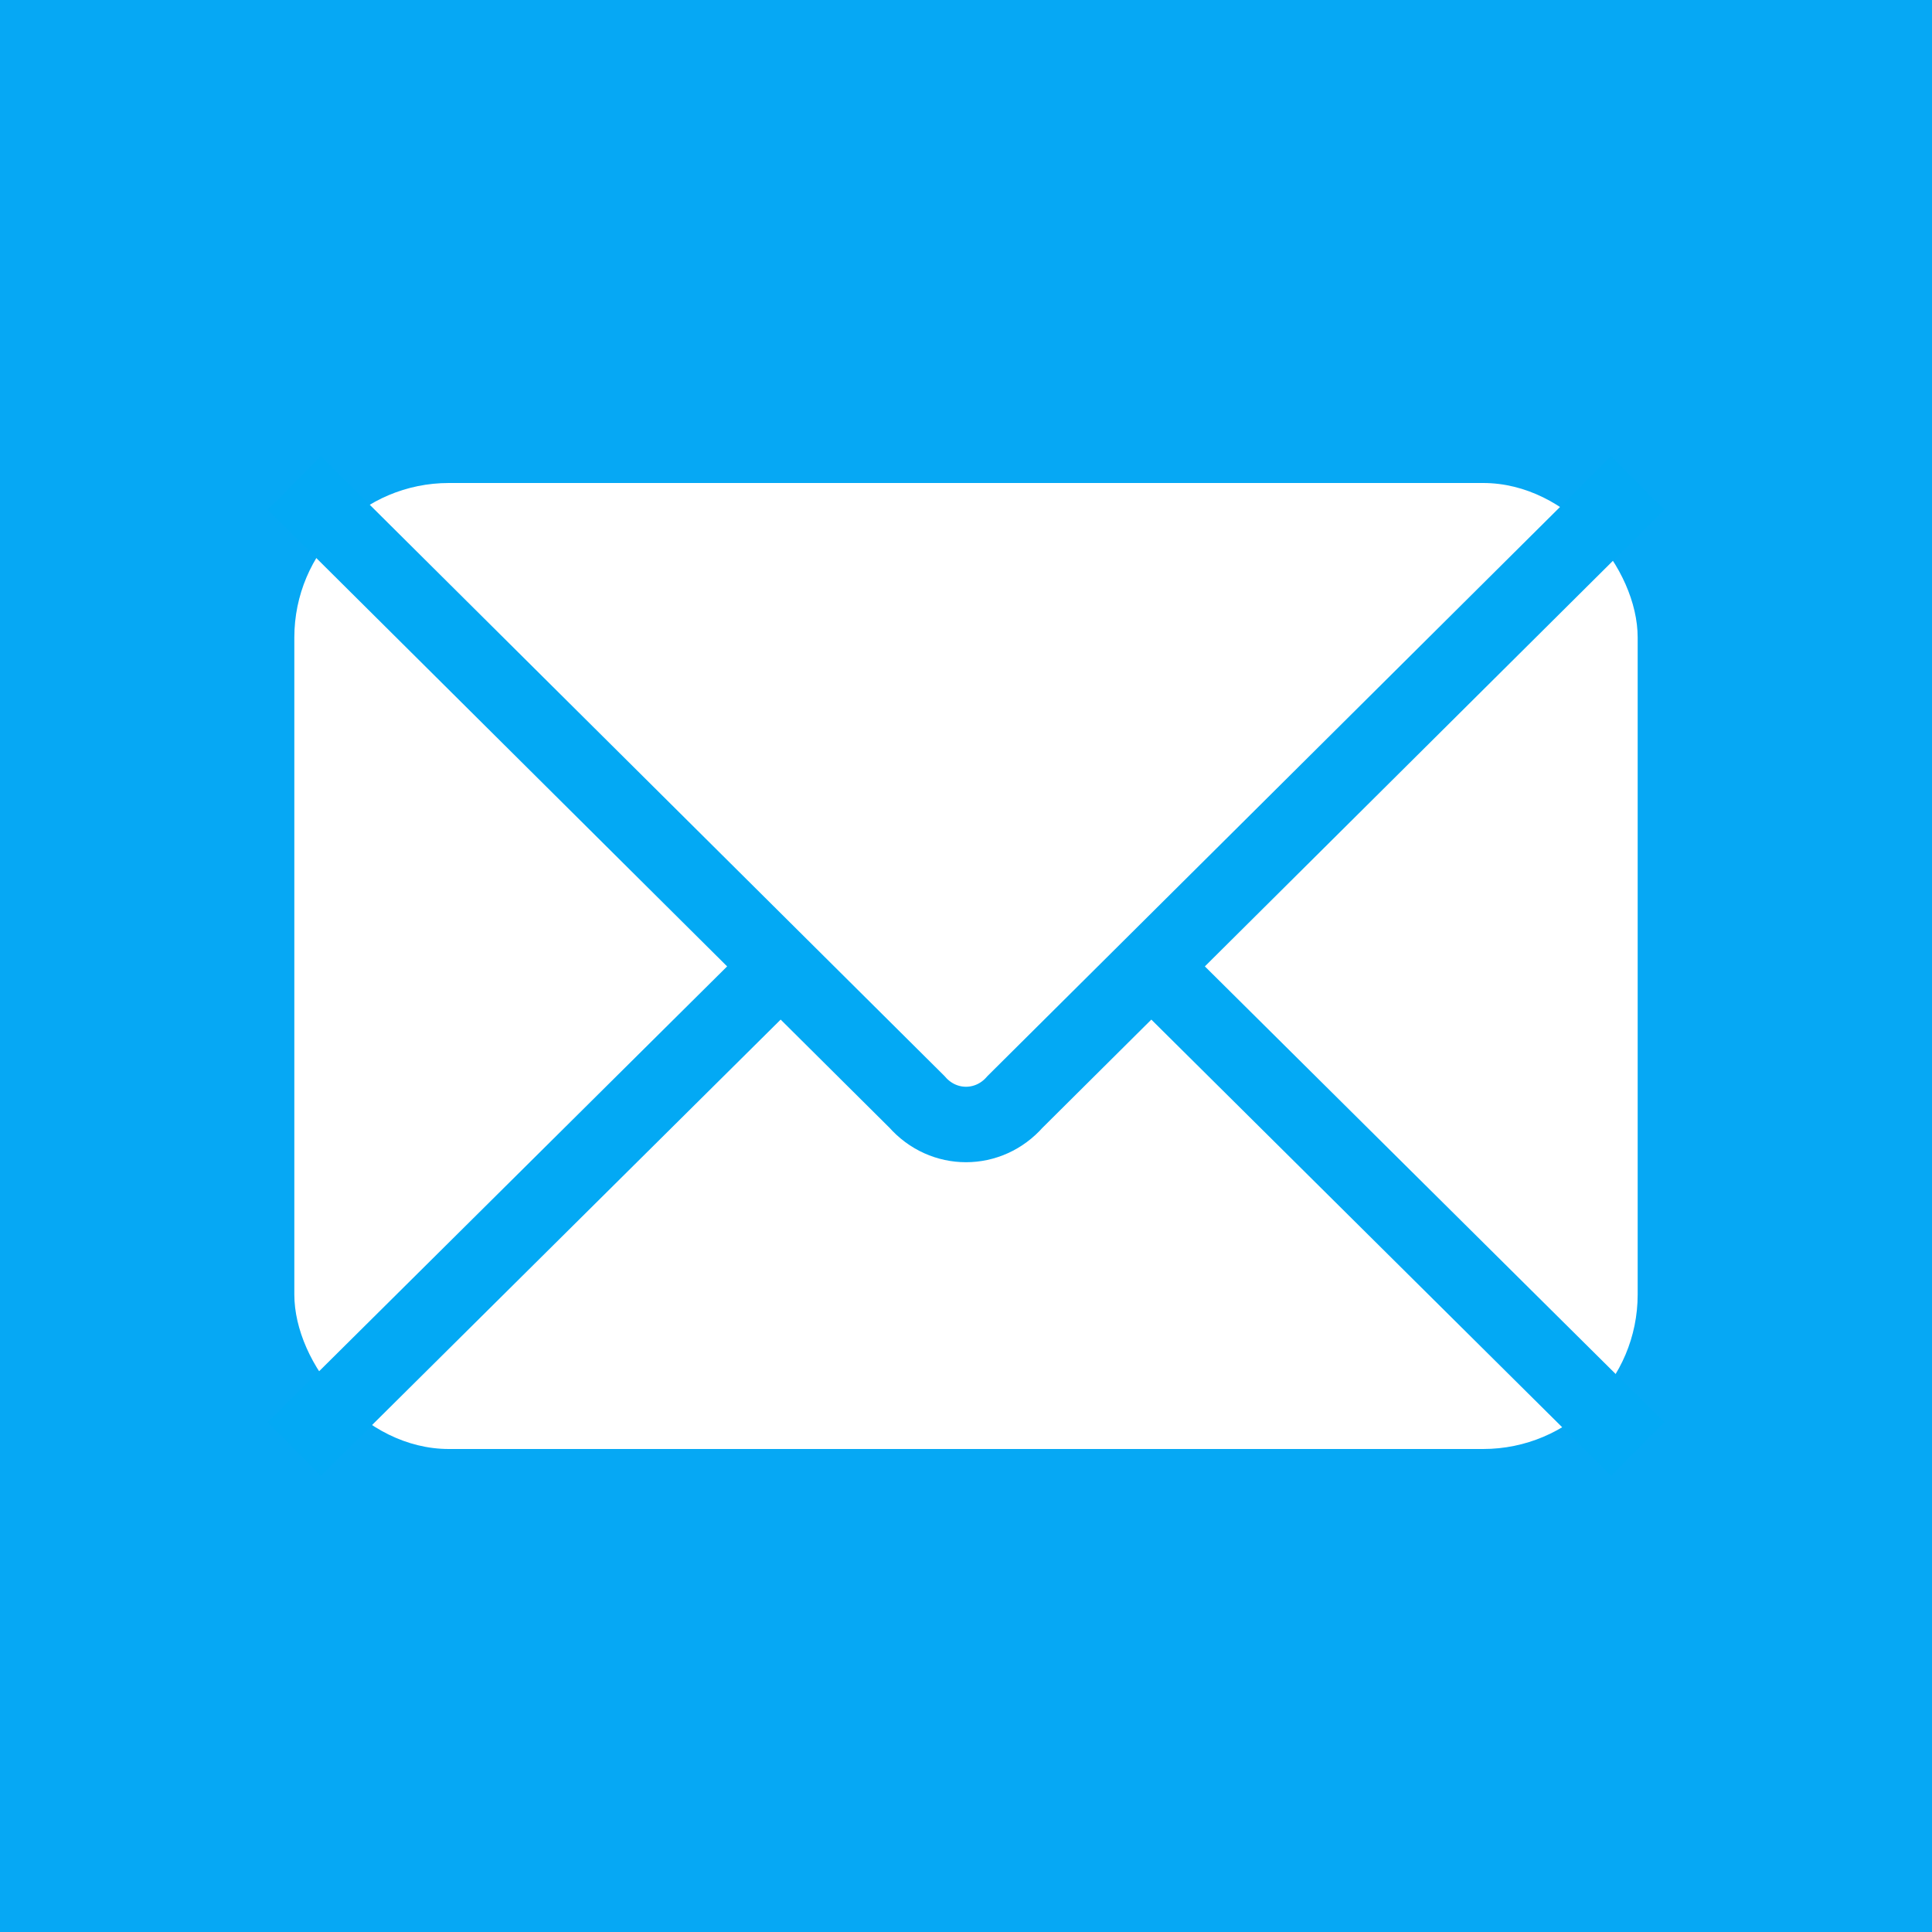 <svg xmlns="http://www.w3.org/2000/svg" aria-label="Email" viewBox="0 0 512 512"><path fill="#00f" d="M0 0h512v512H0" style="fill:#06a8f4"/><rect width="356" height="256" x="78" y="128" fill="#fff" rx="8%"/><path fill="none" stroke="#00f" stroke-width="20" d="m305 256 129 128M207 256 78 384m0-256 165 164c7 8 19 8 26 0l165-164" style="stroke:#03a9f4"/></svg>